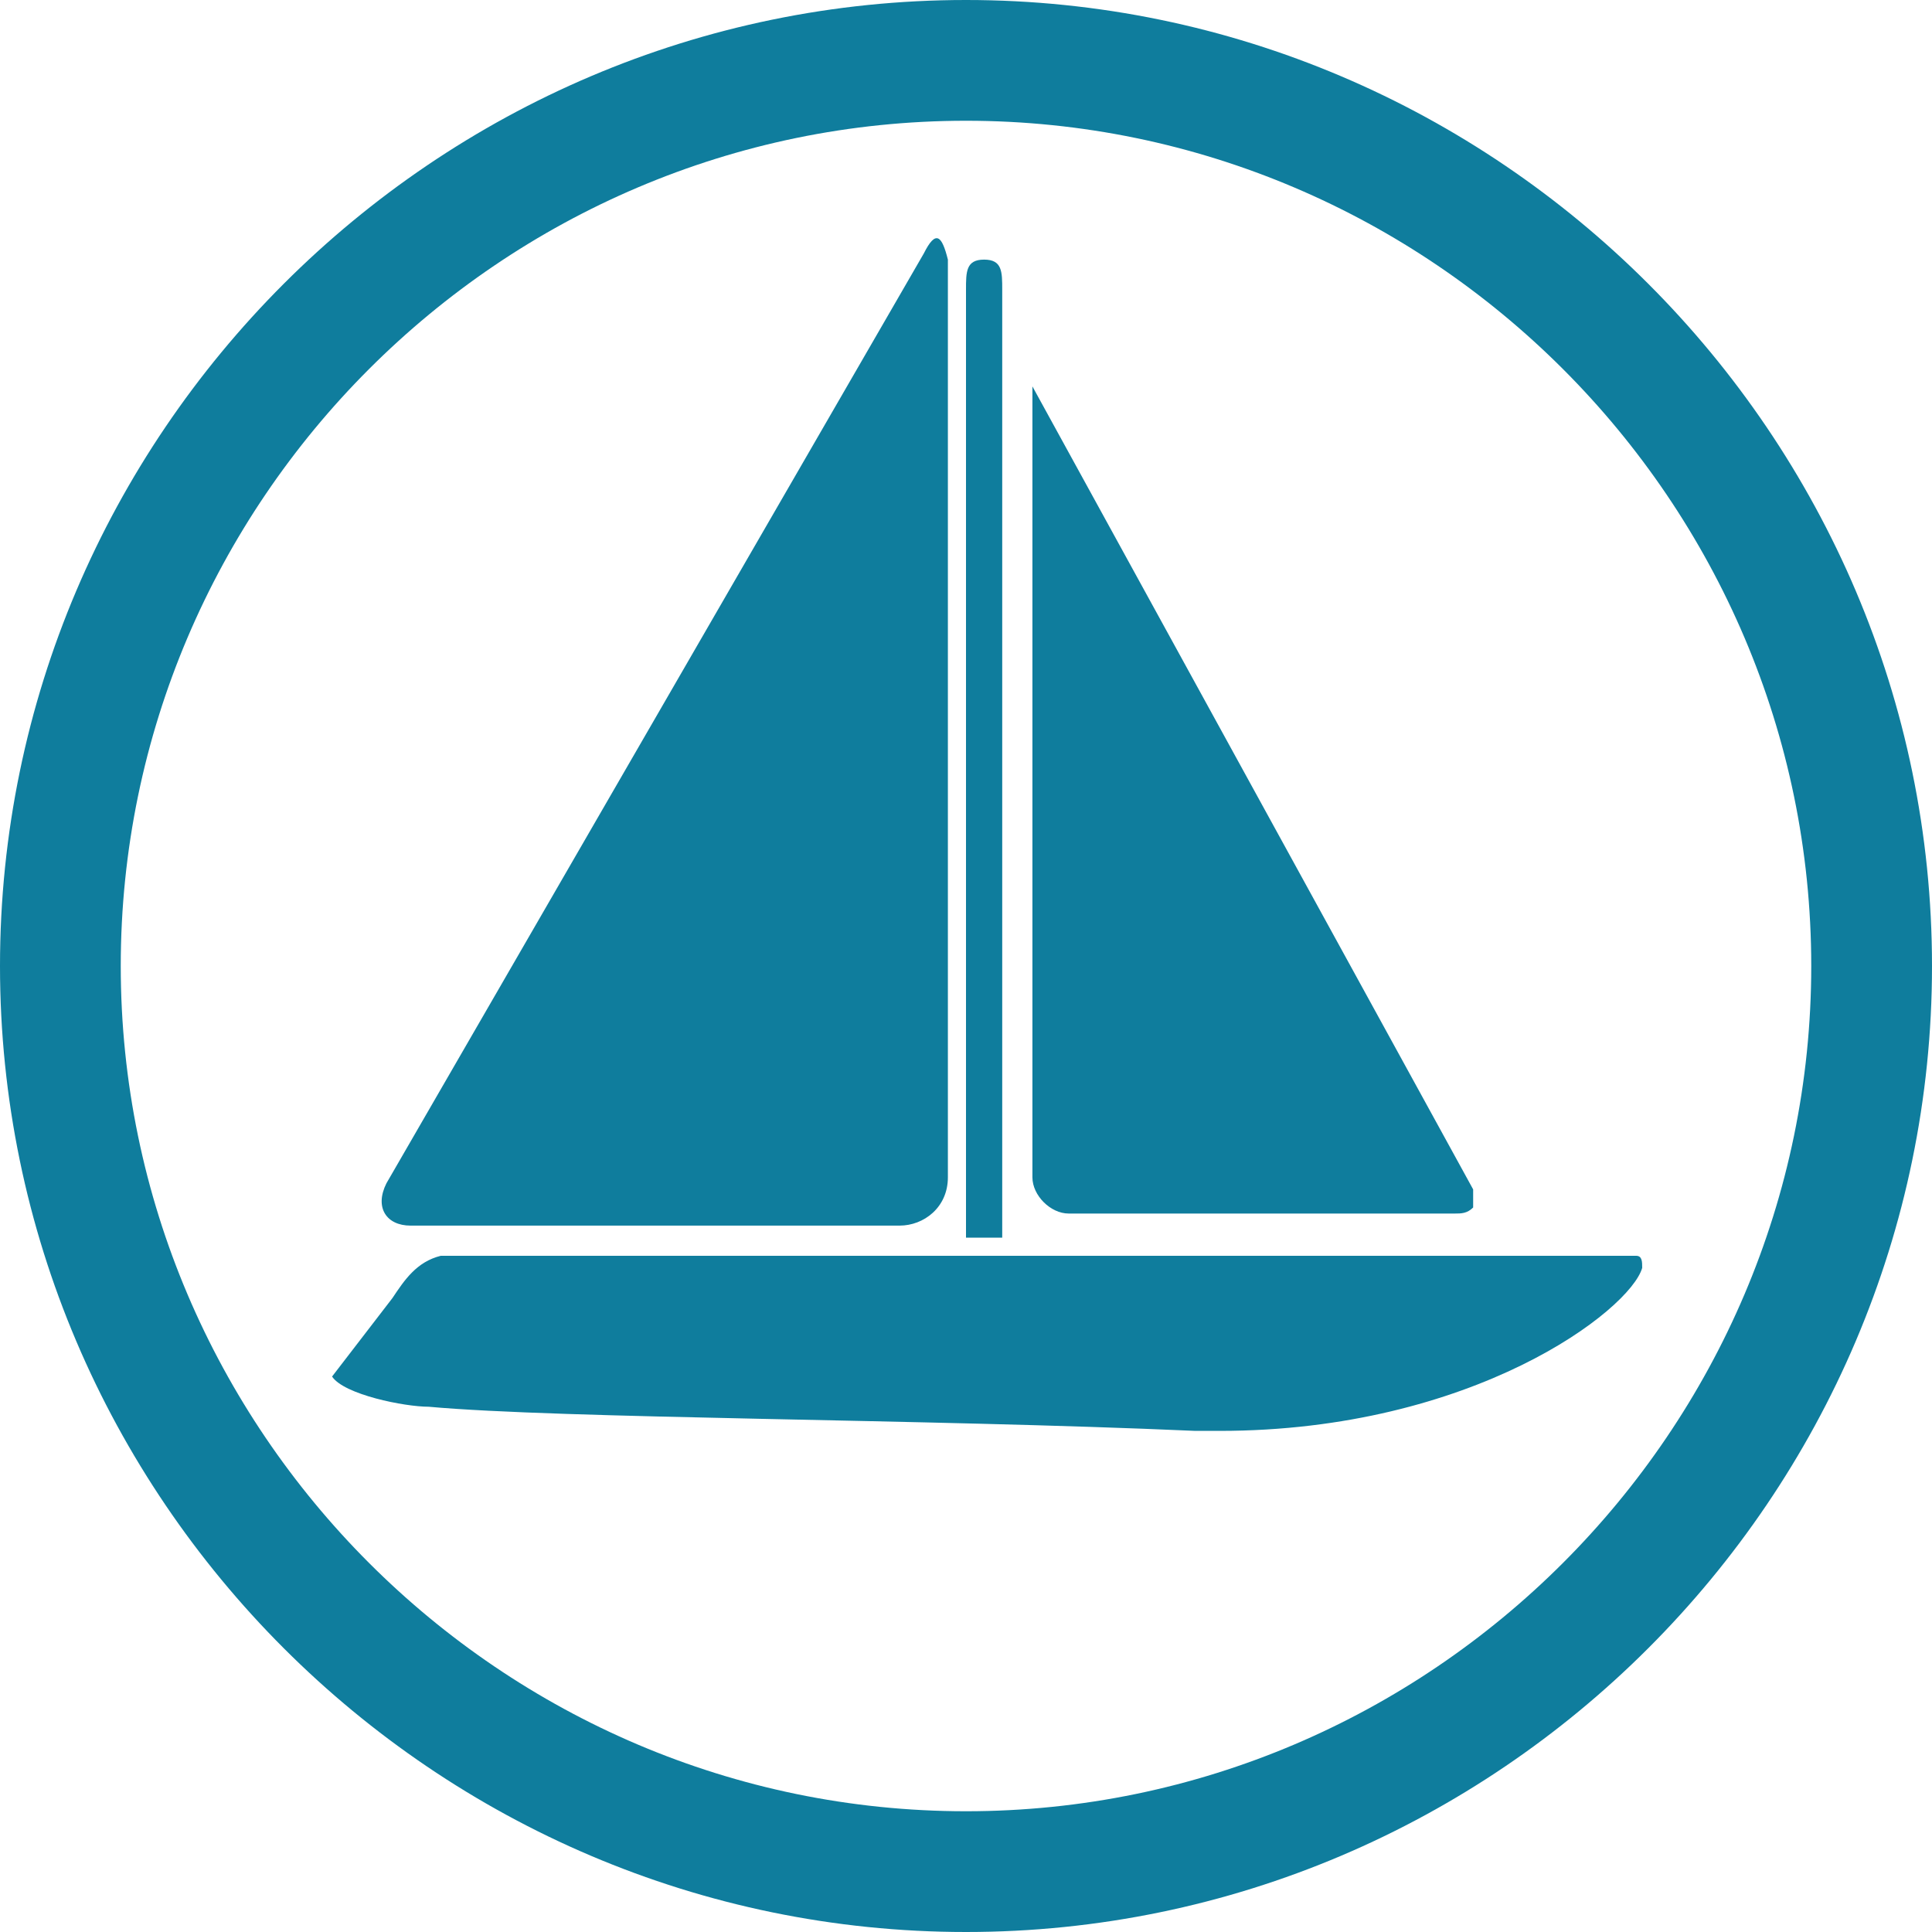 <?xml version="1.0" encoding="utf-8"?>
<!-- Generator: Adobe Illustrator 19.0.0, SVG Export Plug-In . SVG Version: 6.00 Build 0)  -->
<svg version="1.1" id="ico-velero" xmlns="http://www.w3.org/2000/svg" xmlns:xlink="http://www.w3.org/1999/xlink" x="0px" y="0px"
	 viewBox="0 0 32 32" style="enable-background:new 0 0 32 32;" xml:space="preserve">
<style type="text/css">
	.st0{fill:#0F7D9D;}
</style>
<g>
	<g>
		<path class="st0" d="M16.3,4.3C16,4.3,16,4.5,16,4.8v15.7l0.6,0V4.8C16.6,4.5,16.6,4.3,16.3,4.3L16.3,4.3z M16.6,4.3"/>
		<path class="st0" d="M6.5,21.5l-1,1.3c0.2,0.3,1.2,0.5,1.6,0.5c2.2,0.2,8.2,0.2,12.7,0.4c0.1,0,0.3,0,0.4,0c4.2,0,6.8-2,7-2.7
			c0-0.1,0-0.2-0.1-0.2l-0.6,0l-9.4,0l-1.1,0l-8.7,0C6.9,20.9,6.7,21.2,6.5,21.5L6.5,21.5z M6.6,21.5"/>
		<path class="st0" d="M24.1,20.1c0.1,0,0.2,0,0.3-0.1c0-0.1,0-0.2,0-0.3L17.1,6.4c0,0,0,0,0,0c0,0,0,0,0,0v13.1
			c0,0.3,0.3,0.6,0.6,0.6H24.1z M24.1,20.1"/>
		<path class="st0" d="M15.3,4.2L6.4,19.6c-0.2,0.4,0,0.7,0.4,0.7h8.1c0.4,0,0.8-0.3,0.8-0.8V4.3C15.6,3.9,15.5,3.8,15.3,4.2
			L15.3,4.2z M15.3,4.2"/>
	</g>
	<g>
		<path class="st0" d="M16,32C7.2,32,0,24.8,0,16C0,7.2,7.2,0,16,0s16,7.2,16,16C32,24.8,24.8,32,16,32z M16,2C8.3,2,2,8.3,2,16
			c0,7.7,6.3,14,14,14s14-6.3,14-14C30,8.3,23.7,2,16,2z"/>
	</g>
</g>
</svg>
